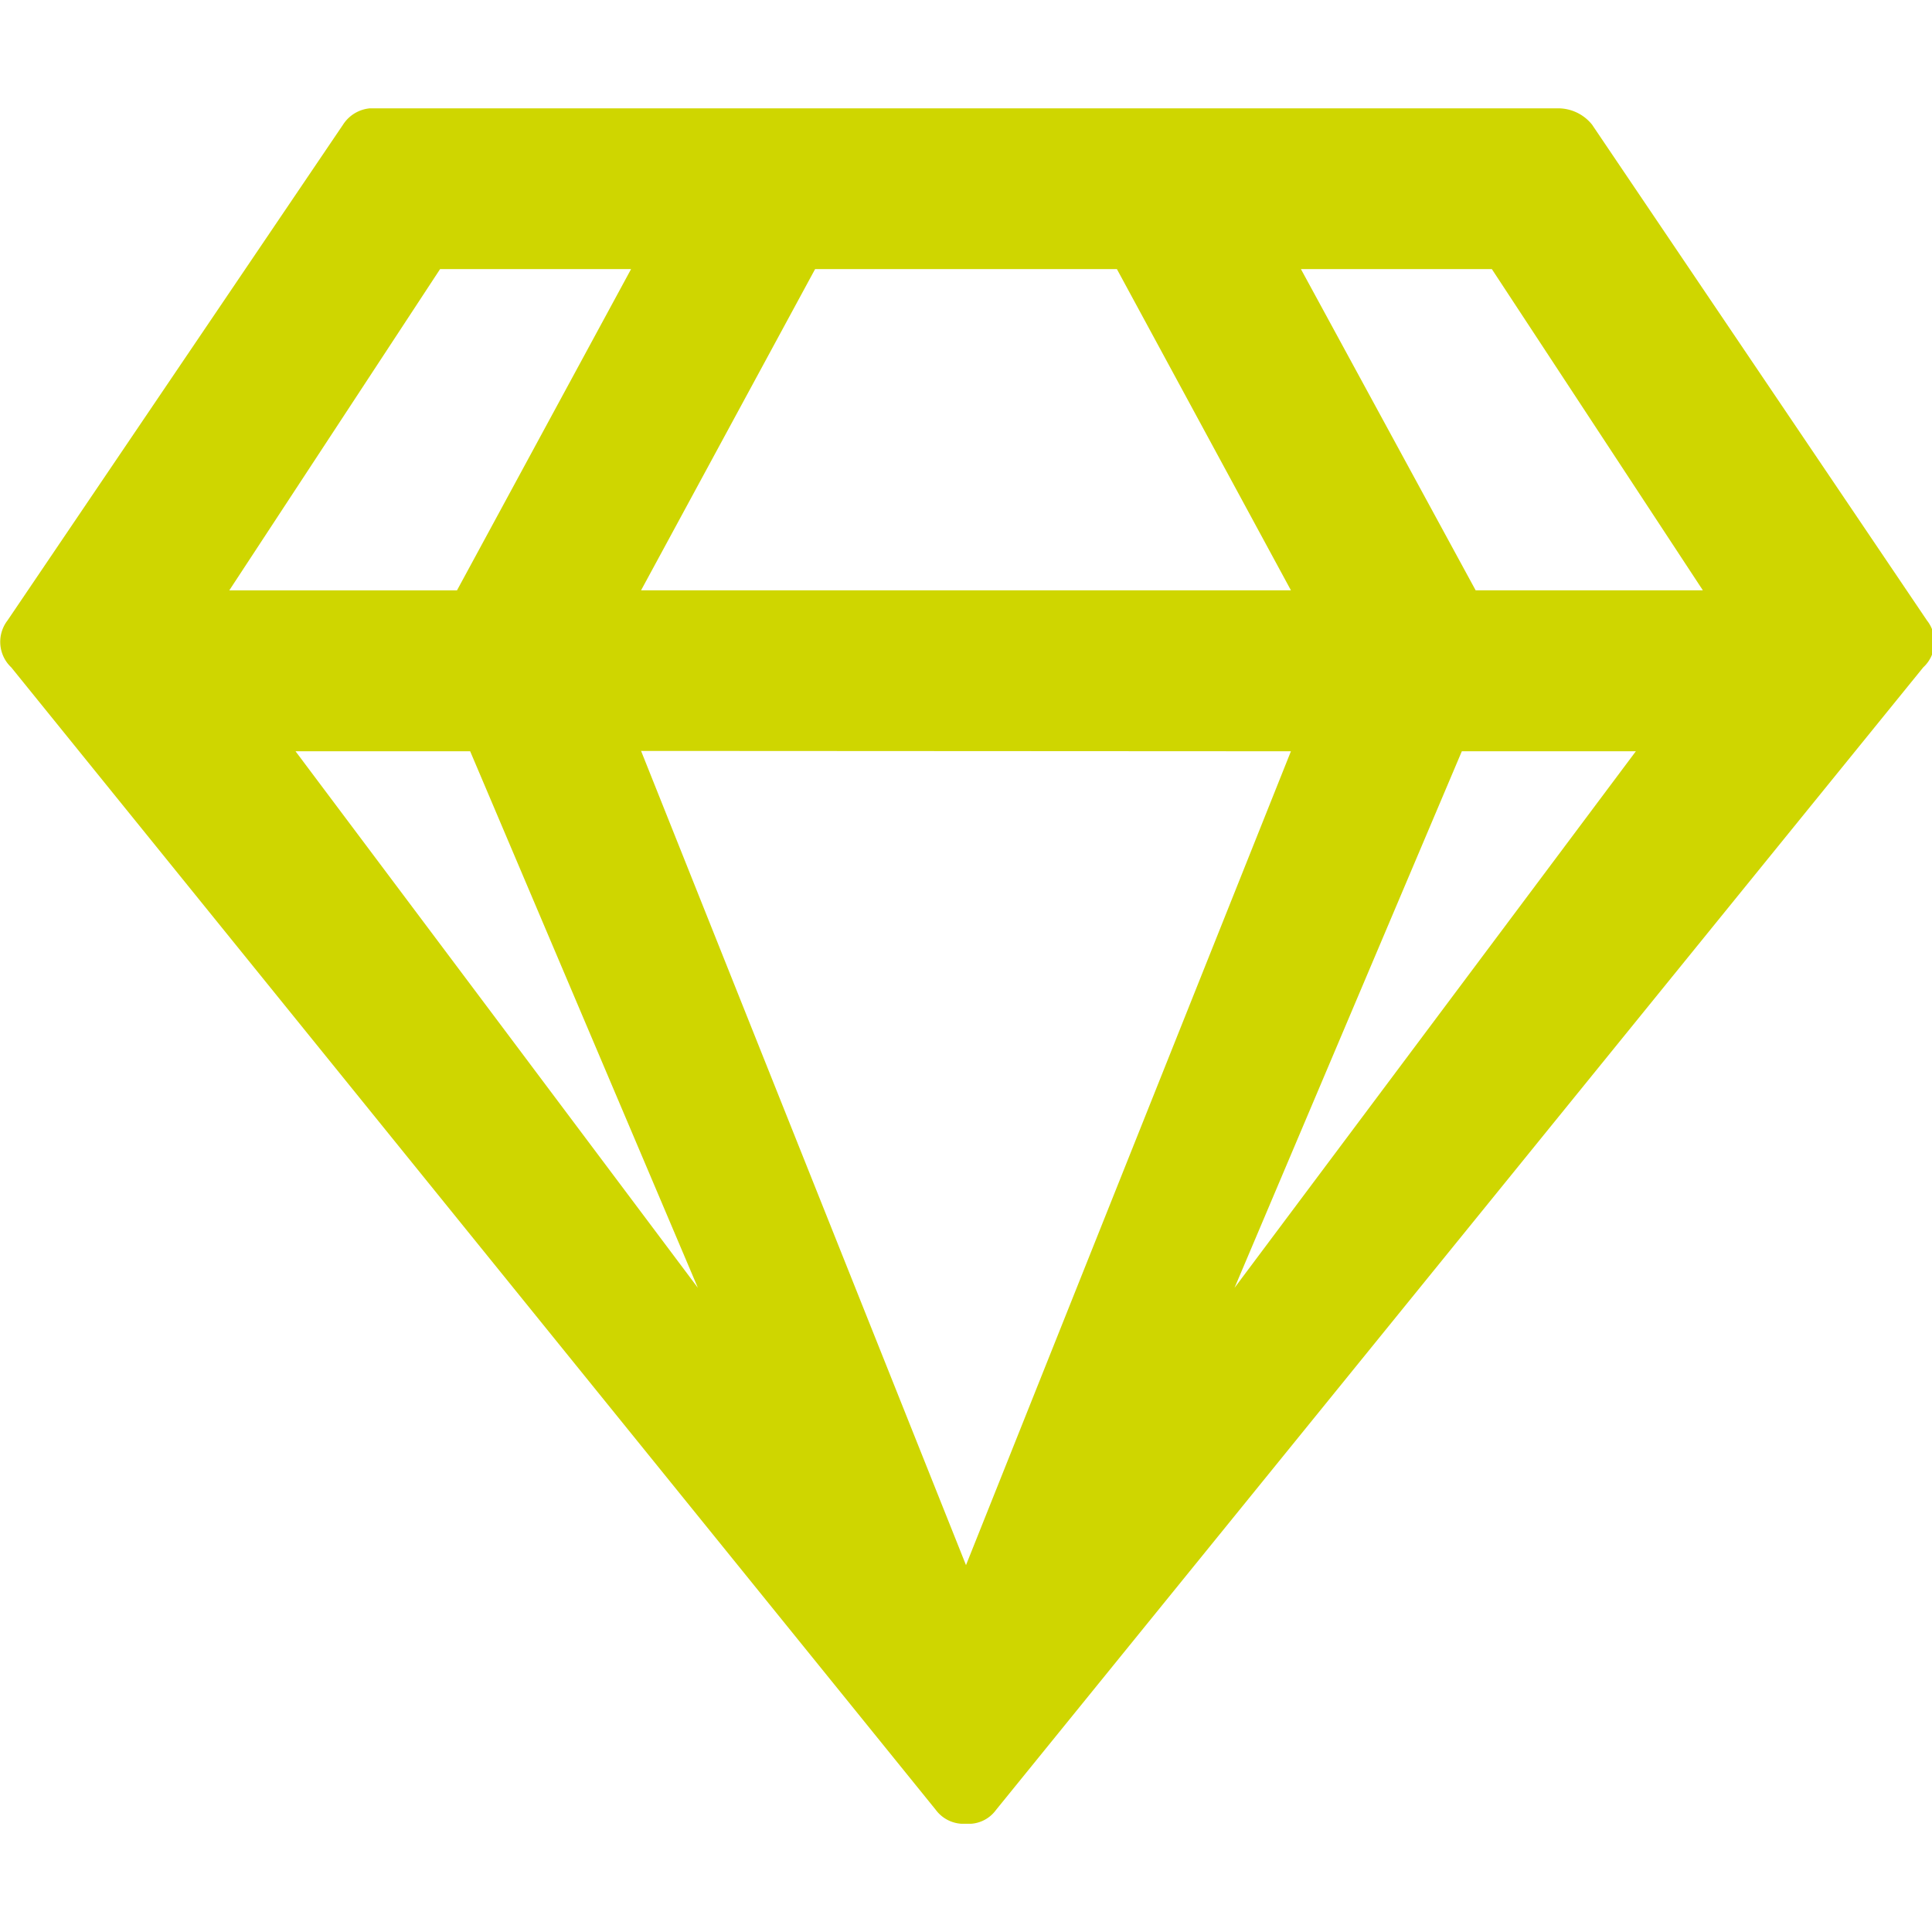 <svg id="Ebene_1" data-name="Ebene 1" xmlns="http://www.w3.org/2000/svg" xmlns:xlink="http://www.w3.org/1999/xlink" viewBox="0 0 280 280"><defs><style>.cls-1{fill:none;}.cls-2{clip-path:url(#clip-path);}.cls-3{fill:#cfd600;}</style><clipPath id="clip-path"><rect class="cls-1" y="15.7" width="280" height="248.61"/></clipPath></defs><g class="cls-2"><path class="cls-3" d="M211.86,108.88h25.22l-58.16,77.76Zm-24.77,0L140,226.83l-47.09-118Zm-118.95,0,33,77.76L42.83,108.88ZM91.46,39,66.23,85.56h-33L63.78,39Zm70.41,0,25.22,46.55H92.91L118.13,39Zm84.92,46.55H213.86L188.54,39h27.67ZM54.53,15.7a5.17,5.17,0,0,0-4.81,2.36L1.09,89.92a5.08,5.08,0,0,0,.54,6.8l134,165.59a5,5,0,0,0,4.36,2,4.9,4.9,0,0,0,4.36-2L278.73,96.72a5,5,0,0,0,.54-6.8L230.73,18.06a6.3,6.3,0,0,0-4.9-2.36Z"/></g></svg>